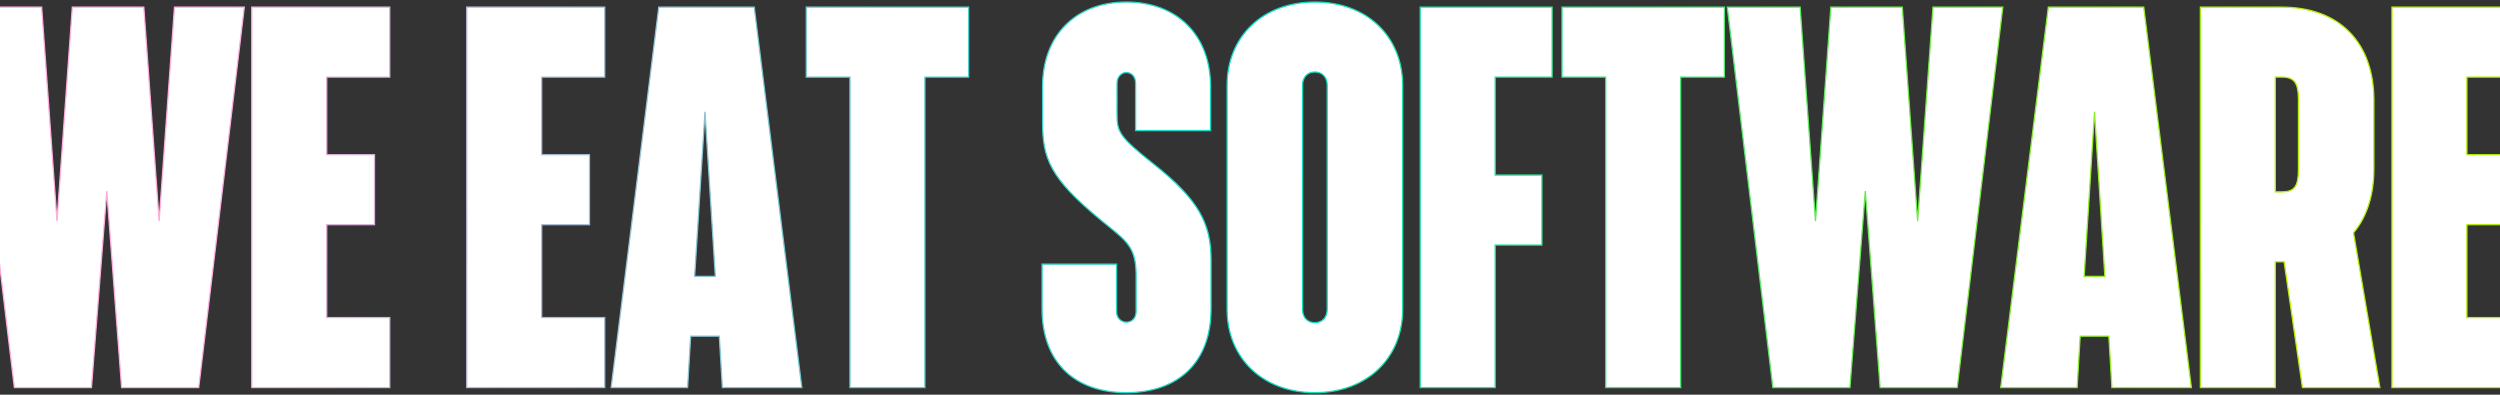 <?xml version="1.0" encoding="UTF-8"?> <svg xmlns="http://www.w3.org/2000/svg" xmlns:xlink="http://www.w3.org/1999/xlink" width="1799px" height="284px" viewBox="0 0 1799 284" version="1.1"><rect x="0" y="0" width="1799" height="284" fill="#333333" stroke="none"/><title>Weeatsoftware</title><defs><linearGradient x1="8.547%" y1="49.354%" x2="91.454%" y2="49.891%" id="linearGradient-1"><stop stop-color="#FFADDF" offset="0%"></stop><stop stop-color="#06DFC6" offset="50.887%"></stop><stop stop-color="#B2F002" offset="100%"></stop></linearGradient></defs><g id="Page-1" stroke="none" stroke-width="1" fill="none" fill-rule="evenodd"><g id="faye-company" transform="translate(0, -2546)" fill="#FFFFFF" fill-rule="nonzero" stroke="url(#linearGradient-1)" stroke-width="0.924"><path d="M810.494,2547.462 C828.732,2547.462 843.952,2553.416 854.578,2564.057 C865.1,2574.593 871.108,2589.716 871.108,2608.161 L871.108,2608.161 L871.108,2639.927 L817.173,2639.927 L817.173,2605.964 C817.173,2603.65 816.491,2601.727 815.343,2600.373 C814.159,2598.978 812.477,2598.177 810.494,2598.177 C808.664,2598.177 806.936,2599.011 805.693,2600.476 C804.548,2601.824 803.814,2603.71 803.814,2605.964 L803.814,2605.964 L803.815,2627.357 C803.836,2640.673 804.523,2643.739 830.323,2664.192 C862.701,2689.693 871.474,2707.168 871.474,2732.681 L871.474,2732.681 L871.474,2768.205 C871.474,2787.527 865.618,2802.363 855.389,2812.485 C844.644,2823.117 829.088,2828.538 810.494,2828.538 C792.069,2828.538 776.593,2823.106 765.891,2812.455 C755.723,2802.333 749.879,2787.508 749.879,2768.205 L749.879,2768.205 L749.879,2736.073 L803.449,2736.073 L803.449,2770.036 C803.449,2772.399 804.222,2774.246 805.391,2775.547 C806.737,2777.045 808.616,2777.823 810.494,2777.823 C812.532,2777.823 814.354,2777.074 815.638,2775.646 C816.81,2774.342 817.539,2772.462 817.539,2770.036 L817.539,2770.036 L817.539,2744.4 C817.539,2724.941 811.692,2720.179 797.045,2708.348 C795.293,2706.933 793.415,2705.416 791.405,2703.758 C755.746,2674.244 750.245,2660.045 750.245,2634.164 L750.245,2634.164 L750.245,2608.161 C750.245,2589.734 756.241,2574.623 766.699,2564.088 C777.281,2553.428 792.421,2547.462 810.494,2547.462 Z M946.179,2547.462 C964.935,2547.462 980.651,2553.641 991.716,2564.149 C1002.78,2574.655 1009.188,2589.483 1009.35,2606.754 L1009.353,2607.429 L1009.353,2768.571 C1009.353,2786.131 1002.924,2801.208 991.716,2811.851 C980.651,2822.359 964.935,2828.538 946.179,2828.538 C927.423,2828.538 911.707,2822.359 900.641,2811.851 C889.578,2801.345 883.17,2786.517 883.008,2769.246 L883.004,2768.571 L883.004,2607.429 C883.004,2589.869 889.434,2574.792 900.641,2564.149 C911.707,2553.641 927.423,2547.462 946.179,2547.462 Z M946.179,2597.811 C943.483,2597.811 941.272,2598.78 939.728,2600.461 C938.186,2602.139 937.305,2604.538 937.305,2607.429 L937.305,2607.429 L937.305,2768.571 L937.31,2768.946 C937.383,2771.669 938.253,2773.934 939.728,2775.539 C941.272,2777.22 943.483,2778.189 946.179,2778.189 C948.875,2778.189 951.086,2777.22 952.629,2775.539 C954.171,2773.861 955.053,2771.462 955.053,2768.571 L955.053,2768.571 L955.053,2607.429 L955.048,2607.054 C954.975,2604.331 954.104,2602.066 952.629,2600.461 C951.086,2598.78 948.875,2597.811 946.179,2597.811 Z M29.966,2551.125 L41.002,2705.085 L52.039,2551.125 L103.477,2551.125 L114.514,2705.085 L125.55,2551.125 L175.801,2551.125 L142.996,2824.875 L87.513,2824.875 L76.852,2683.422 L65.81,2824.875 L10.326,2824.875 L-22.479,2551.125 L29.966,2551.125 Z M280.458,2551.125 L280.458,2601.473 L235.107,2601.473 L235.107,2657.332 L269.486,2657.332 L269.486,2707.681 L235.107,2707.681 L235.107,2774.527 L280.458,2774.527 L280.458,2824.875 L181.173,2824.875 L181.173,2551.125 L280.458,2551.125 Z M435.161,2551.125 L435.161,2601.473 L389.81,2601.473 L389.81,2657.332 L424.189,2657.332 L424.189,2707.681 L389.81,2707.681 L389.81,2774.527 L435.161,2774.527 L435.161,2824.875 L335.876,2824.875 L335.876,2551.125 L435.161,2551.125 Z M542.739,2551.125 L577.002,2824.875 L519.81,2824.875 L517.616,2787.886 L496.995,2787.886 L494.801,2824.875 L439.804,2824.875 L474.066,2551.125 L542.739,2551.125 Z M507.305,2626.426 L499.864,2744.862 L514.746,2744.862 L507.305,2626.426 Z M697.022,2551.125 L697.022,2601.473 L665.569,2601.473 L665.569,2824.875 L611.634,2824.875 L611.634,2601.473 L580.182,2601.473 L580.182,2551.125 L697.022,2551.125 Z M1116.877,2551.125 L1116.877,2601.473 L1075.916,2601.473 L1075.916,2671.982 L1109.563,2671.982 L1109.563,2722.33 L1075.916,2722.33 L1075.916,2824.875 L1021.981,2824.875 L1021.981,2551.125 L1116.877,2551.125 Z M1240.859,2551.125 L1240.859,2601.473 L1209.407,2601.473 L1209.407,2824.875 L1155.472,2824.875 L1155.472,2601.473 L1124.019,2601.473 L1124.019,2551.125 L1240.859,2551.125 Z M1295.385,2551.125 L1306.421,2705.085 L1317.457,2551.125 L1368.896,2551.125 L1379.932,2705.085 L1390.969,2551.125 L1441.219,2551.125 L1408.415,2824.875 L1352.931,2824.875 L1342.27,2683.422 L1331.229,2824.875 L1275.744,2824.875 L1242.939,2551.125 L1295.385,2551.125 Z M1542.639,2551.125 L1576.902,2824.875 L1519.71,2824.875 L1517.516,2787.886 L1496.895,2787.886 L1494.701,2824.875 L1439.704,2824.875 L1473.966,2551.125 L1542.639,2551.125 Z M1507.205,2626.426 L1499.764,2744.862 L1514.646,2744.862 L1507.205,2626.426 Z M1641.793,2551.125 C1662.529,2551.125 1679.175,2557.403 1690.62,2568.99 C1701.895,2580.404 1708.112,2596.958 1708.257,2617.674 L1708.259,2618.416 L1708.259,2667.125 C1708.259,2686.231 1703.278,2701.773 1693.996,2713.03 L1693.601,2713.503 L1712.563,2824.875 L1656.822,2824.875 L1643.656,2734.416 L1637.308,2734.416 L1637.308,2824.875 L1583.373,2824.875 L1583.373,2551.125 L1641.793,2551.125 Z M1641.793,2601.473 L1637.308,2601.473 L1637.308,2684.067 L1641.793,2684.067 L1642.199,2684.065 C1646.62,2684.011 1649.538,2683.059 1651.379,2680.581 C1653.195,2678.139 1653.959,2674.149 1653.959,2667.857 L1653.959,2667.857 L1653.959,2617.683 L1653.957,2617.175 C1653.915,2611.309 1653.134,2607.458 1651.339,2605.043 C1649.439,2602.486 1646.407,2601.473 1641.793,2601.473 L1641.793,2601.473 Z M1820.538,2551.125 L1820.538,2601.473 L1775.188,2601.473 L1775.188,2657.332 L1809.566,2657.332 L1809.566,2707.681 L1775.188,2707.681 L1775.188,2774.527 L1820.538,2774.527 L1820.538,2824.875 L1721.253,2824.875 L1721.253,2551.125 L1820.538,2551.125 Z" id="Weeatsoftware"></path></g></g></svg> 